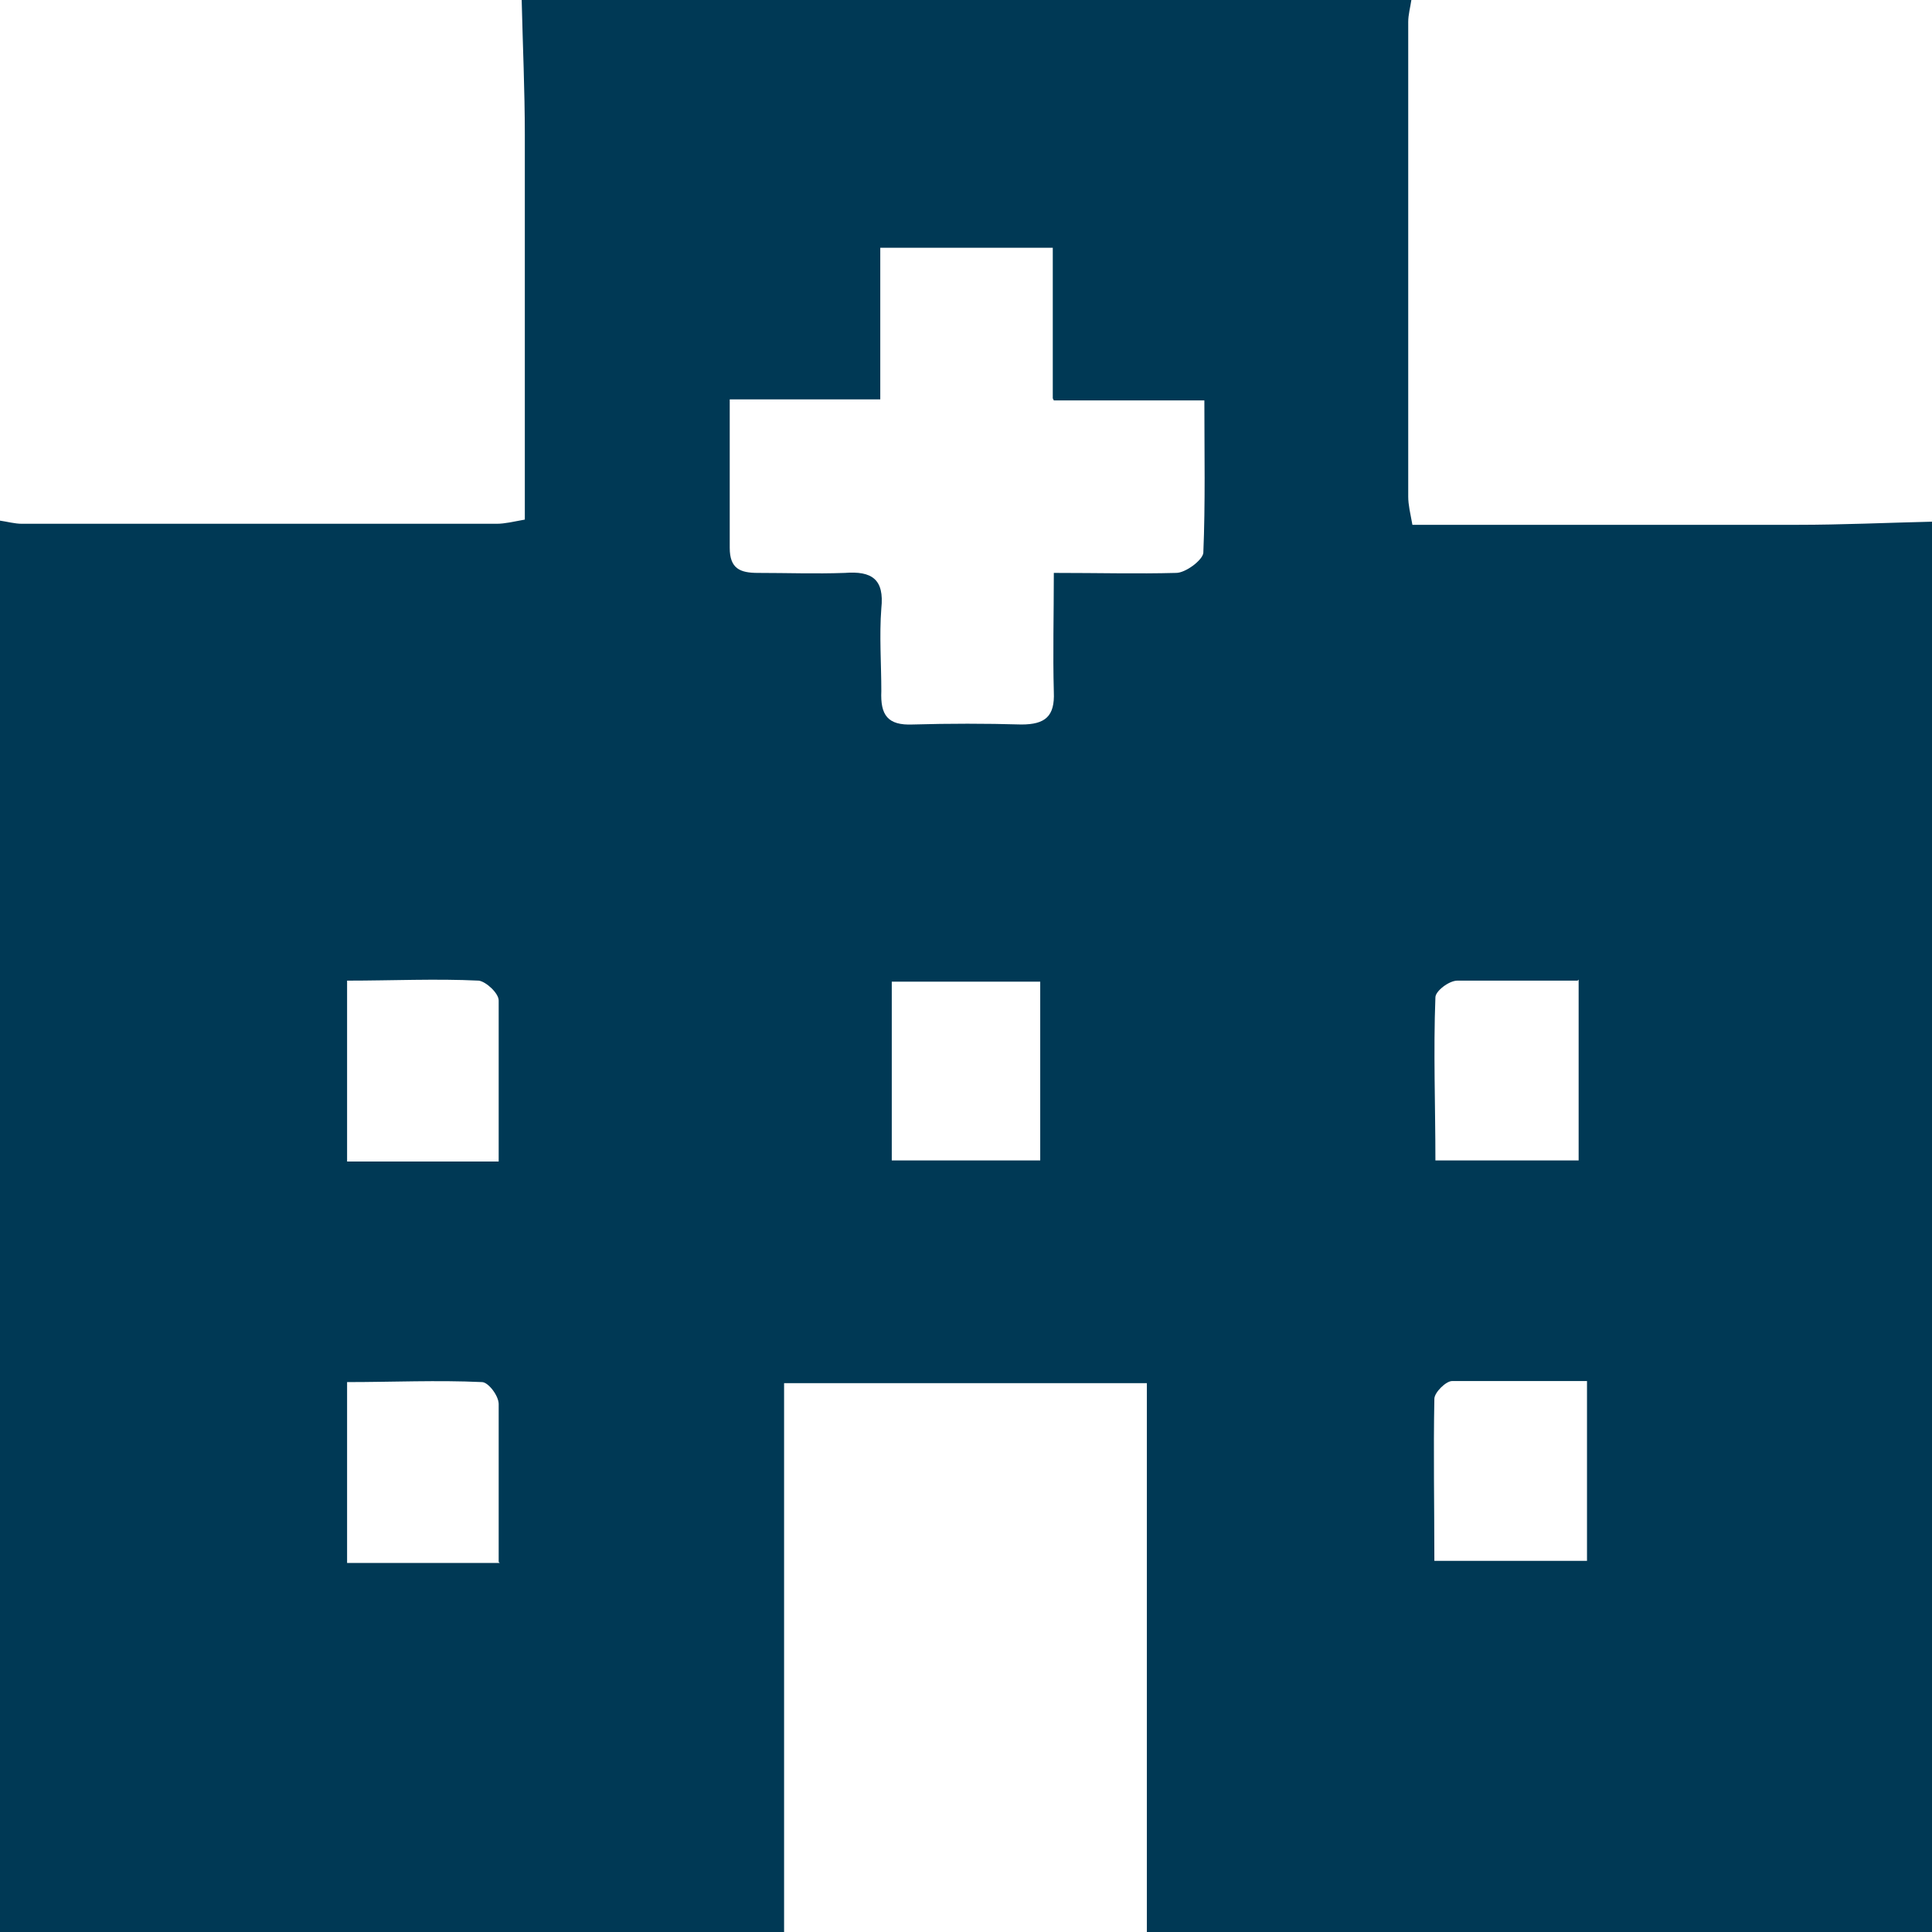 <?xml version="1.0" encoding="UTF-8"?><svg id="_レイヤー_2" xmlns="http://www.w3.org/2000/svg" viewBox="0 0 18.48 18.48"><defs><style>.cls-1{fill:#003955;stroke-width:0px;}</style></defs><g id="_レイヤー_1-2"><path class="cls-1" d="M18.48,4.98v13.5h-7.51v-5.25h-3.47v5.25H0V4.98c.07.01.14.03.21.03,1.51,0,3.02,0,4.54,0,.08,0,.16-.02.27-.04,0-1.24,0-2.46,0-3.68,0-.43-.02-.86-.03-1.29C7.82,0,10.66,0,13.5,0c-.01.07-.03.14-.03.21,0,1.51,0,3.02,0,4.54,0,.08.02.16.04.27,1.24,0,2.46,0,3.68,0,.43,0,.86-.02,1.29-.03ZM10.07,3.81v-1.44h-1.65v1.45h-1.44c0,.5,0,.96,0,1.42,0,.2.1.24.27.24.28,0,.55.01.83,0,.26-.02.38.06.35.34-.02.26,0,.53,0,.79-.01.23.06.33.3.32.35-.01.7-.01,1.04,0,.23,0,.32-.08.31-.31-.01-.37,0-.74,0-1.14.43,0,.8.01,1.17,0,.09,0,.25-.12.26-.19.02-.48.01-.95.01-1.46h-1.44ZM4.77,11.11c0-.54,0-1.04,0-1.54,0-.07-.12-.18-.19-.19-.41-.02-.83,0-1.26,0v1.73h1.46ZM8.53,9.39v1.71h1.42v-1.71h-1.42ZM4.77,14.94c0-.53,0-1.02,0-1.51,0-.08-.1-.21-.16-.21-.43-.02-.85,0-1.29,0v1.73h1.46ZM15.18,13.21c-.45,0-.87,0-1.29,0-.06,0-.17.11-.17.17-.01.51,0,1.02,0,1.55h1.46v-1.73ZM15.09,9.38c-.41,0-.78,0-1.15,0-.08,0-.21.1-.21.16-.02.52,0,1.04,0,1.56h1.37v-1.73Z"/></g></svg>